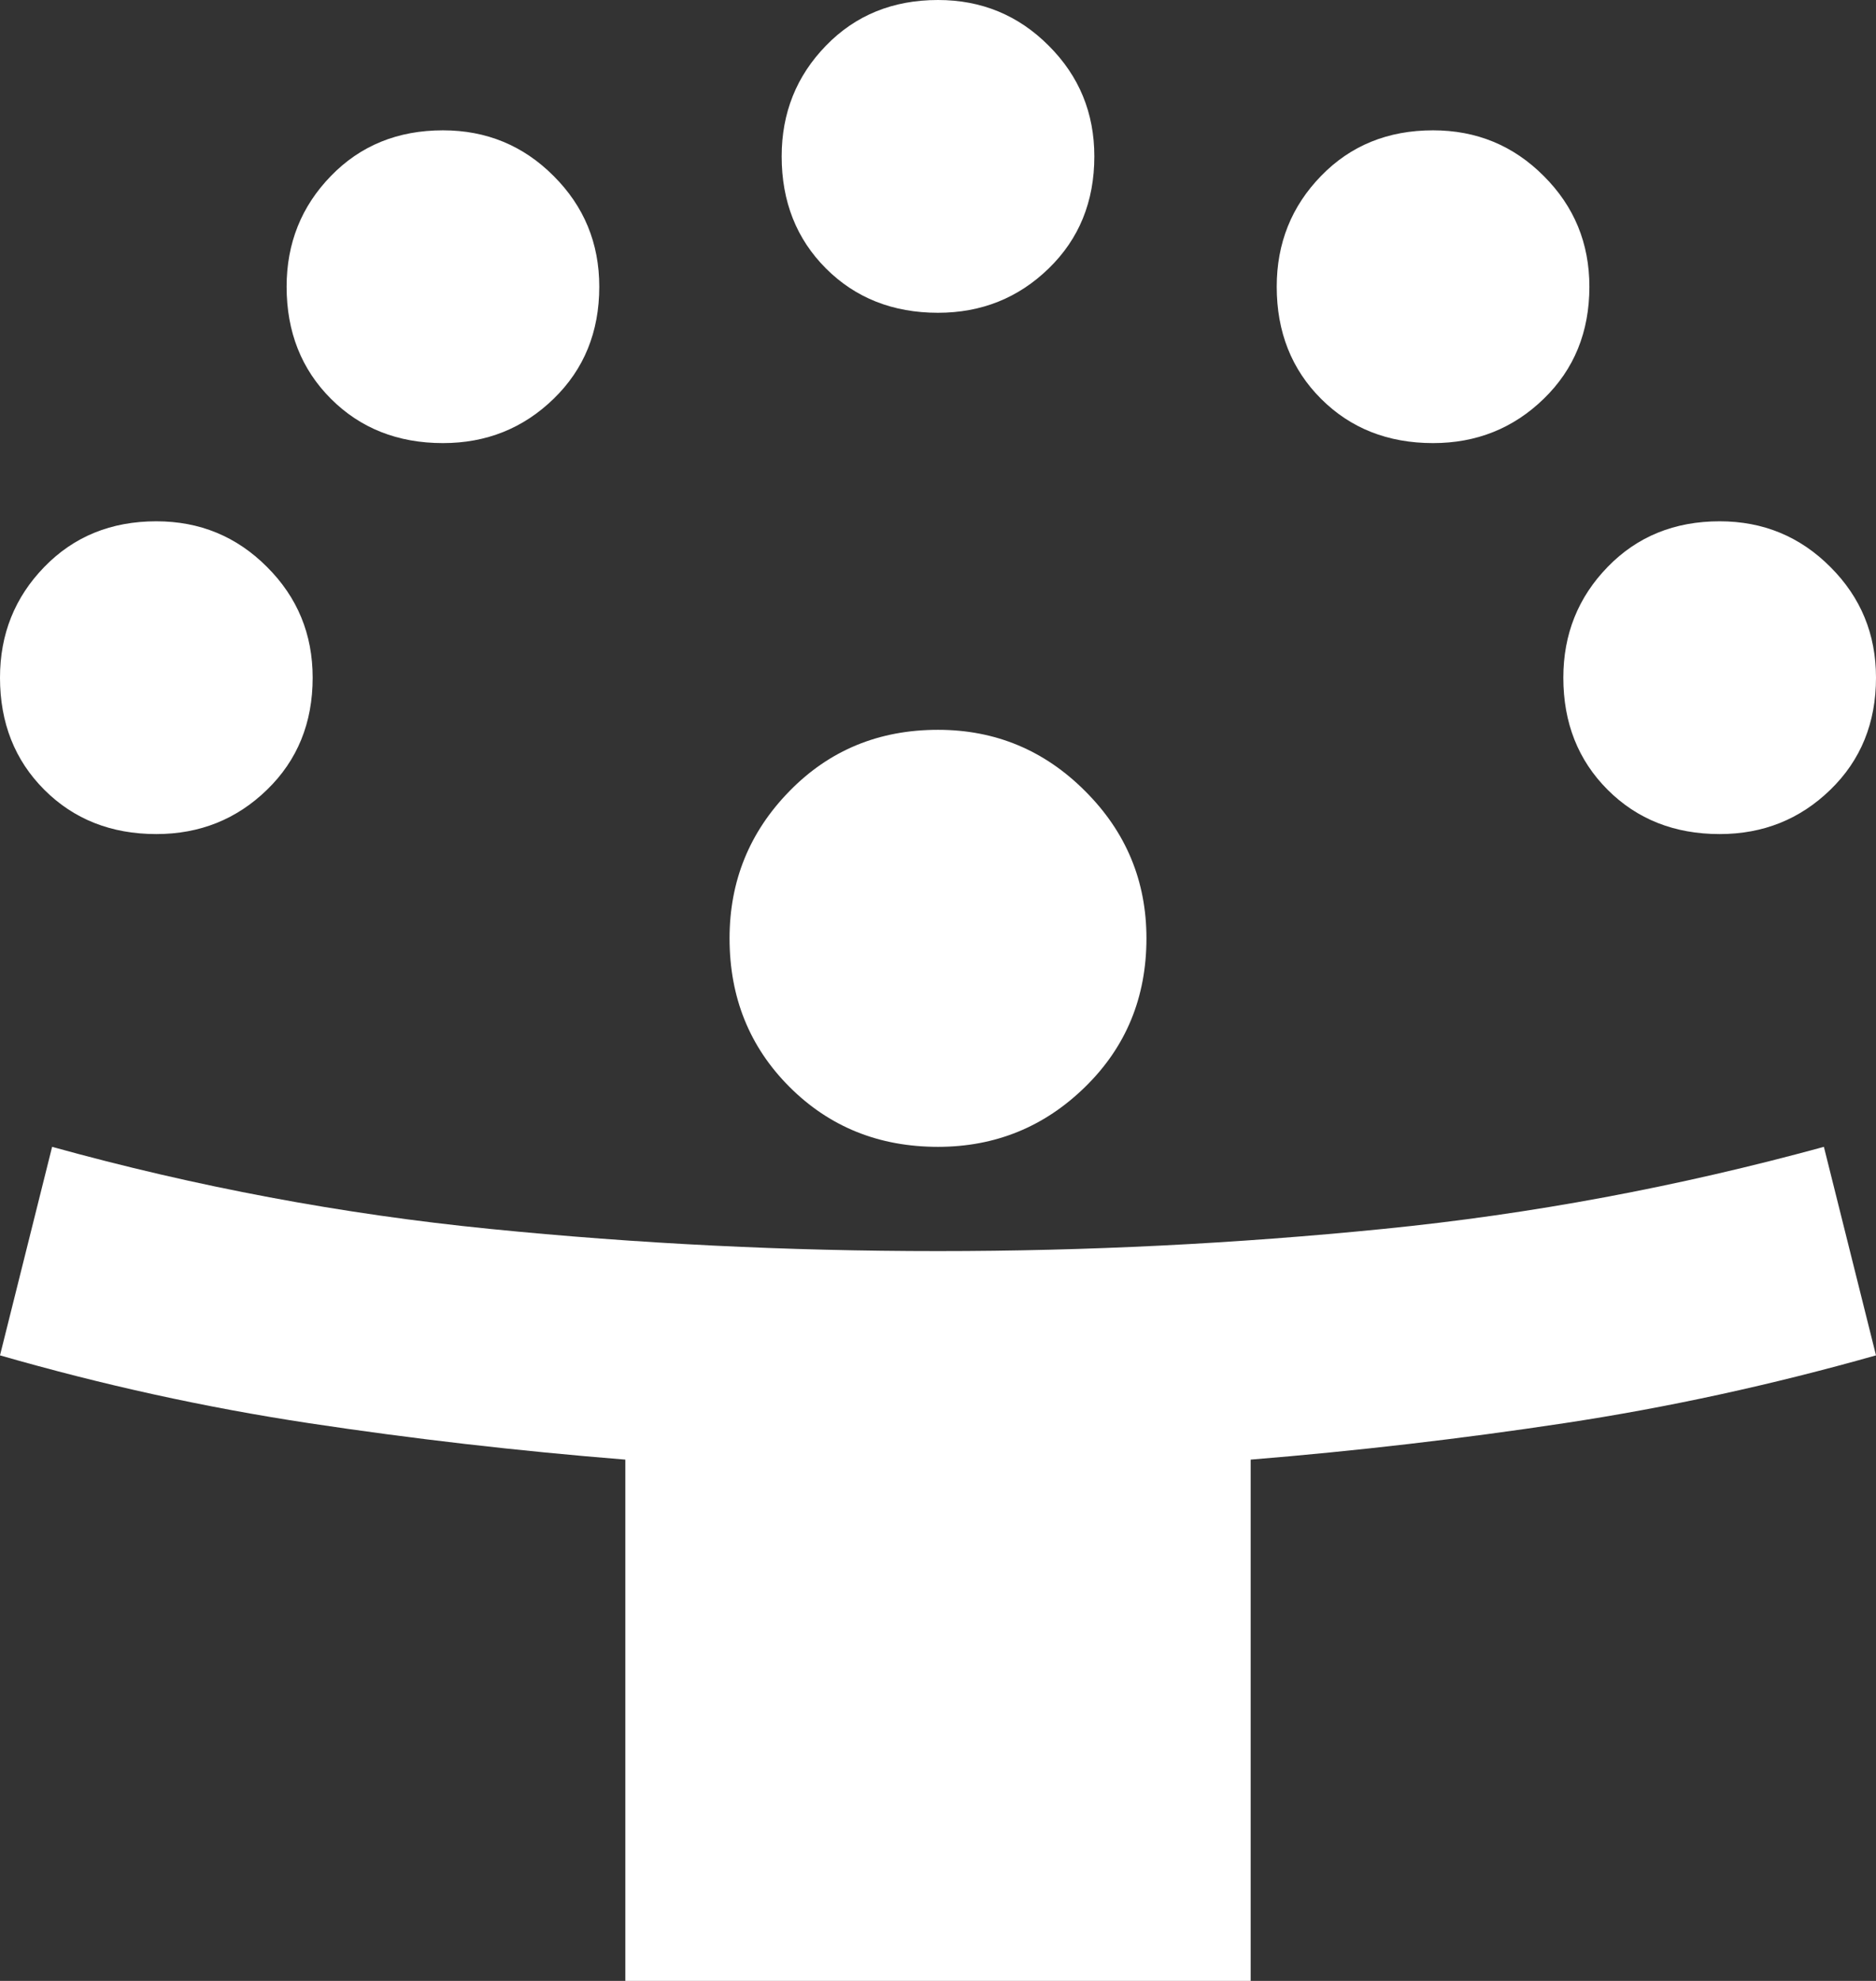 <svg width="18" height="19" viewBox="0 0 18 19" fill="none" xmlns="http://www.w3.org/2000/svg">
<rect x="0" y="0" width="18" height="19" fill="#333333" stroke="none"/>
<path d="M6 19V14C4.967 13.917 3.954 13.8 2.962 13.65C1.971 13.5 0.983 13.283 0 13L0.5 11C1.883 11.383 3.283 11.646 4.7 11.787C6.117 11.929 7.55 12 9 12C10.433 12 11.858 11.929 13.275 11.787C14.692 11.646 16.1 11.383 17.5 11L18 13C17 13.283 16.004 13.5 15.012 13.65C14.021 13.8 13.017 13.917 12 14V19H6ZM9 11C8.433 11 7.958 10.808 7.575 10.425C7.192 10.042 7 9.567 7 9C7 8.45 7.192 7.979 7.575 7.588C7.958 7.196 8.433 7 9 7C9.55 7 10.021 7.196 10.412 7.588C10.804 7.979 11 8.45 11 9C11 9.567 10.804 10.042 10.412 10.425C10.021 10.808 9.55 11 9 11ZM1.5 8C1.067 8 0.708 7.858 0.425 7.575C0.142 7.292 0 6.933 0 6.5C0 6.083 0.142 5.729 0.425 5.438C0.708 5.146 1.067 5 1.5 5C1.917 5 2.271 5.146 2.562 5.438C2.854 5.729 3 6.083 3 6.5C3 6.933 2.854 7.292 2.562 7.575C2.271 7.858 1.917 8 1.5 8ZM16.5 8C16.067 8 15.708 7.858 15.425 7.575C15.142 7.292 15 6.933 15 6.5C15 6.083 15.142 5.729 15.425 5.438C15.708 5.146 16.067 5 16.5 5C16.917 5 17.271 5.146 17.562 5.438C17.854 5.729 18 6.083 18 6.5C18 6.933 17.854 7.292 17.562 7.575C17.271 7.858 16.917 8 16.5 8ZM4.25 4.25C3.817 4.25 3.458 4.108 3.175 3.825C2.892 3.542 2.75 3.183 2.75 2.75C2.75 2.333 2.892 1.979 3.175 1.688C3.458 1.396 3.817 1.25 4.25 1.25C4.667 1.25 5.021 1.396 5.312 1.688C5.604 1.979 5.75 2.333 5.75 2.75C5.75 3.183 5.604 3.542 5.312 3.825C5.021 4.108 4.667 4.25 4.25 4.25ZM13.75 4.25C13.317 4.25 12.958 4.108 12.675 3.825C12.392 3.542 12.25 3.183 12.25 2.75C12.25 2.333 12.392 1.979 12.675 1.688C12.958 1.396 13.317 1.25 13.75 1.25C14.167 1.25 14.521 1.396 14.812 1.688C15.104 1.979 15.25 2.333 15.25 2.75C15.25 3.183 15.104 3.542 14.812 3.825C14.521 4.108 14.167 4.25 13.75 4.25ZM9 3C8.567 3 8.208 2.858 7.925 2.575C7.642 2.292 7.5 1.933 7.5 1.5C7.5 1.083 7.642 0.729 7.925 0.438C8.208 0.146 8.567 0 9 0C9.417 0 9.771 0.146 10.062 0.438C10.354 0.729 10.5 1.083 10.5 1.5C10.5 1.933 10.354 2.292 10.062 2.575C9.771 2.858 9.417 3 9 3Z" fill="white"/>
</svg>
